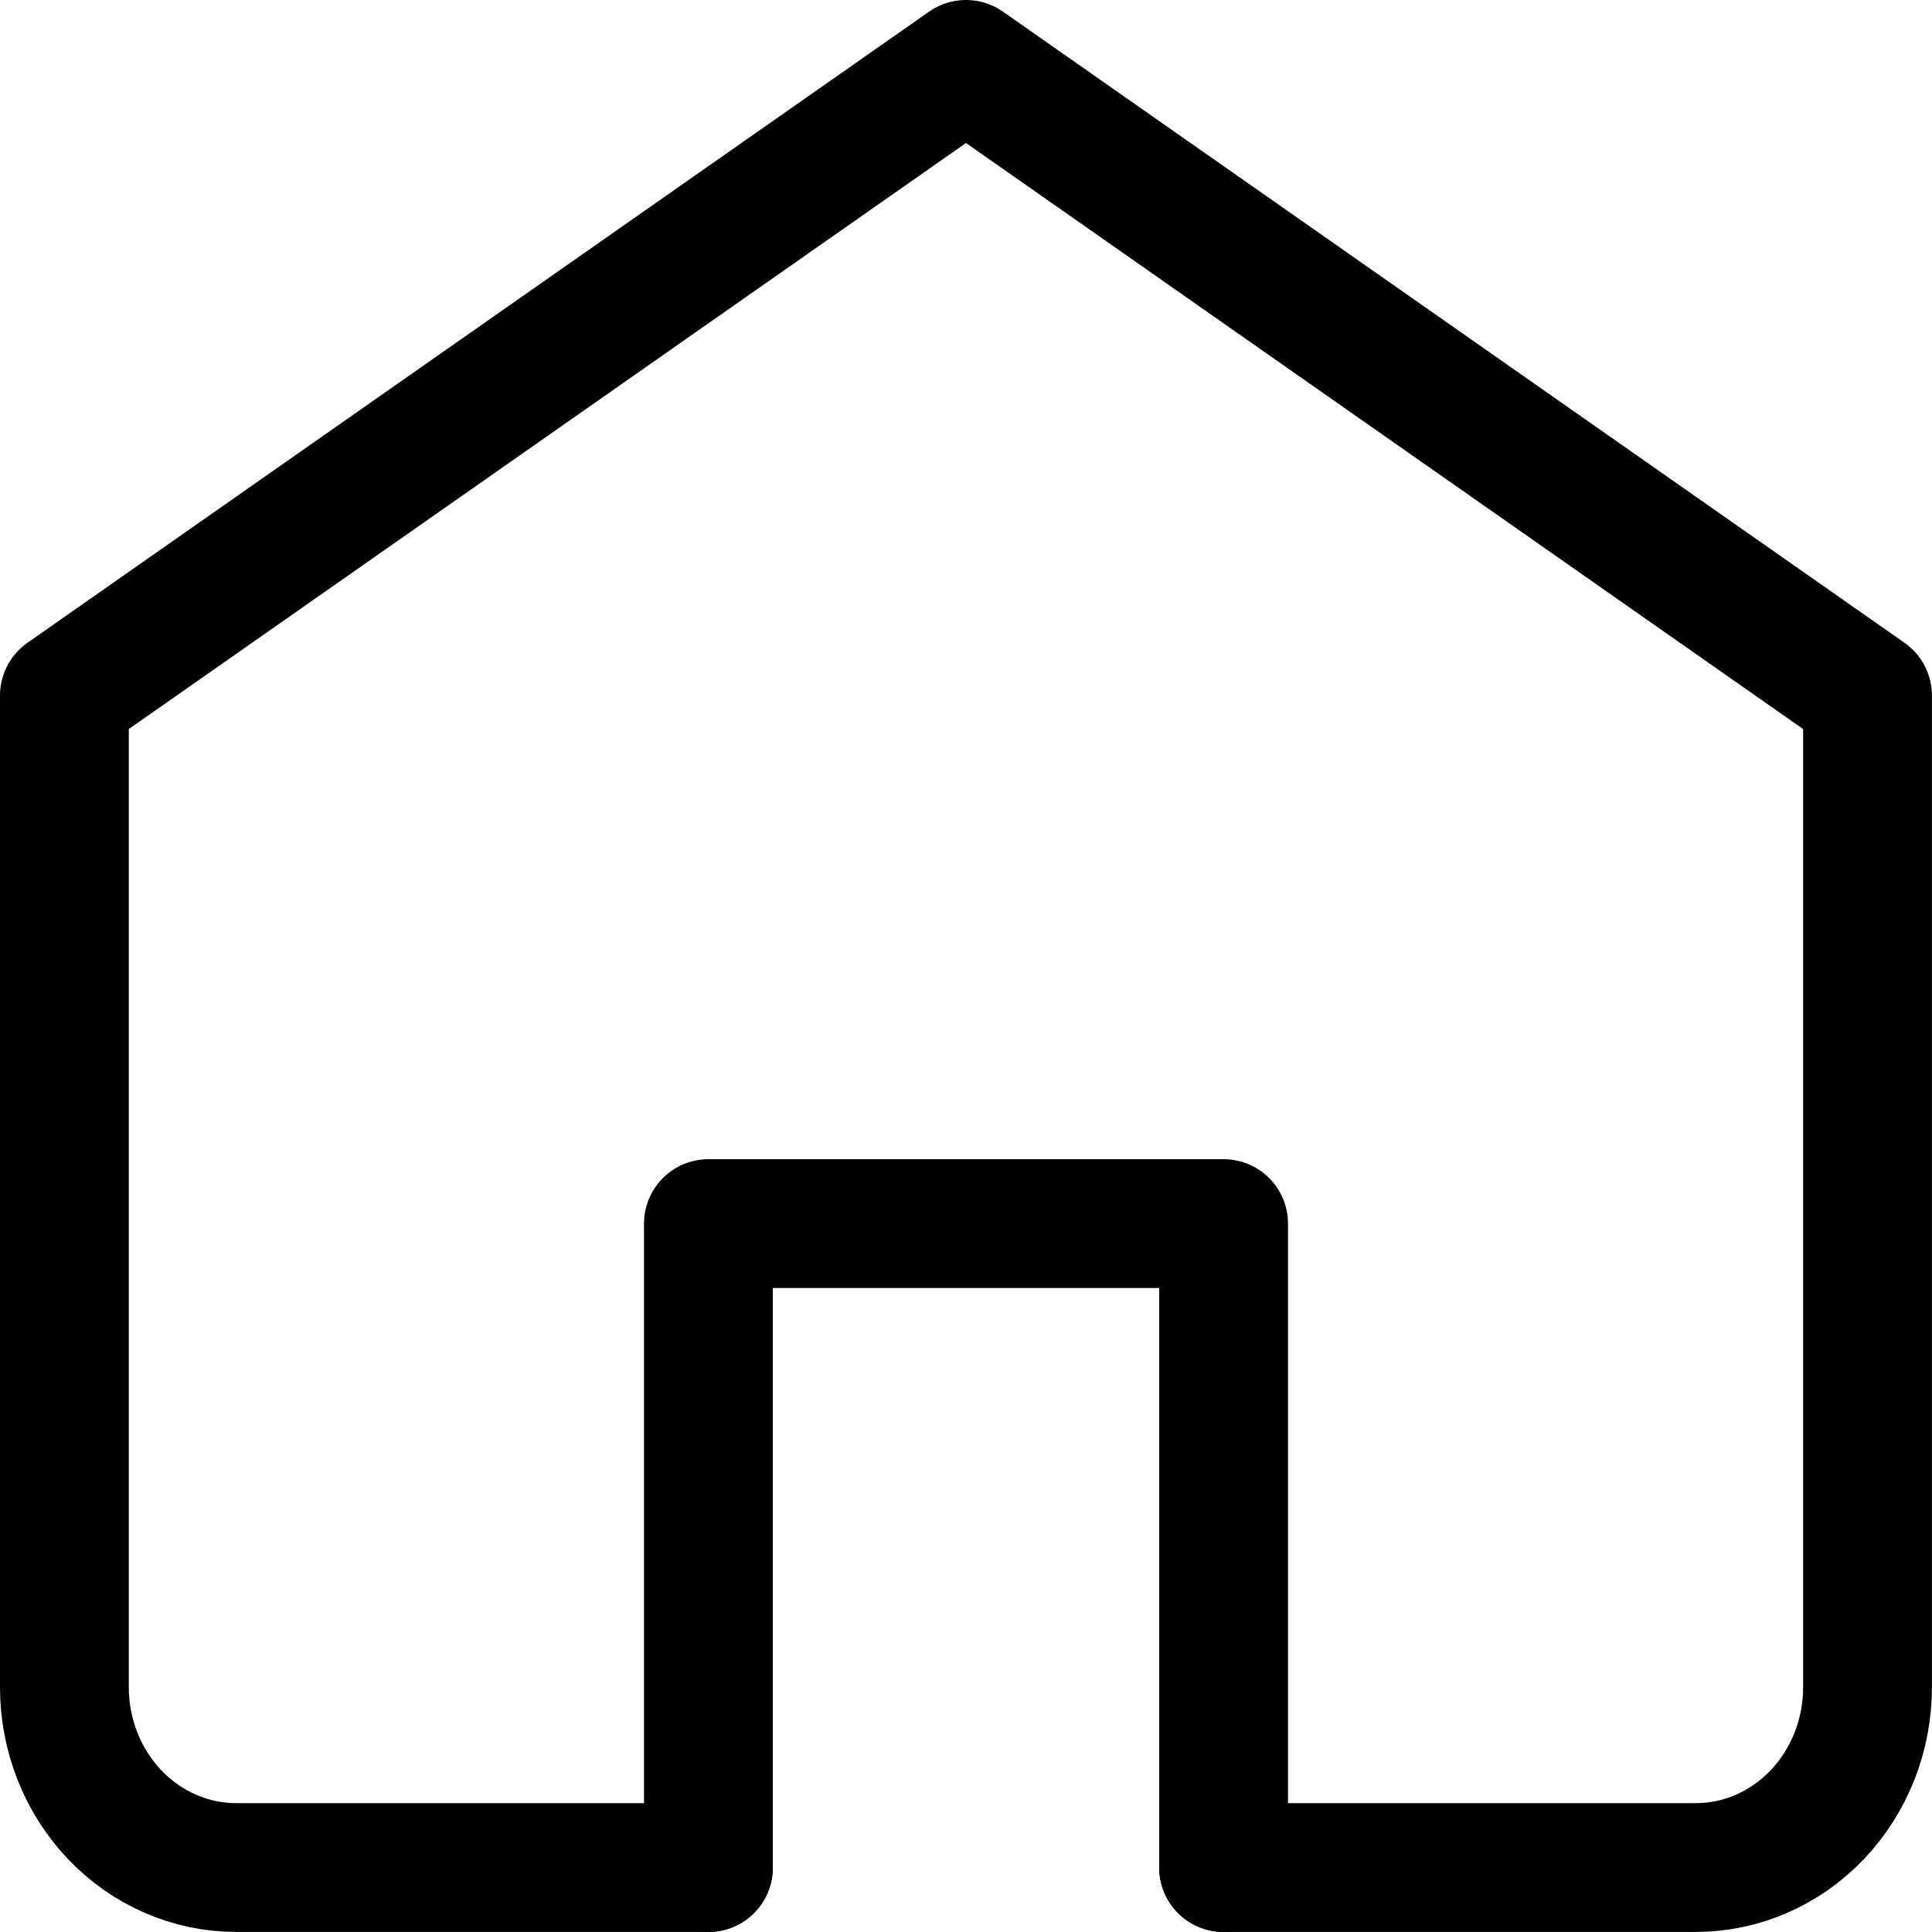 <svg width="30" height="30" viewBox="0 0 30 30" fill="none" xmlns="http://www.w3.org/2000/svg">
<path d="M11 28.999C9.177 28.999 3.667 28.999 3.667 28.999C2.959 28.999 2.281 28.704 1.781 28.179C1.281 27.654 1 26.942 1 26.199V10.8L15 1L28.999 10.8V26.199C28.999 26.942 28.718 27.654 28.218 28.179C27.718 28.704 27.04 28.999 26.333 28.999H19" stroke="black" stroke-width="2" stroke-linecap="round" stroke-linejoin="round"/>
<path d="M11 29V19H15H19V29" stroke="black" stroke-width="2" stroke-linecap="round" stroke-linejoin="round"/>
</svg>
